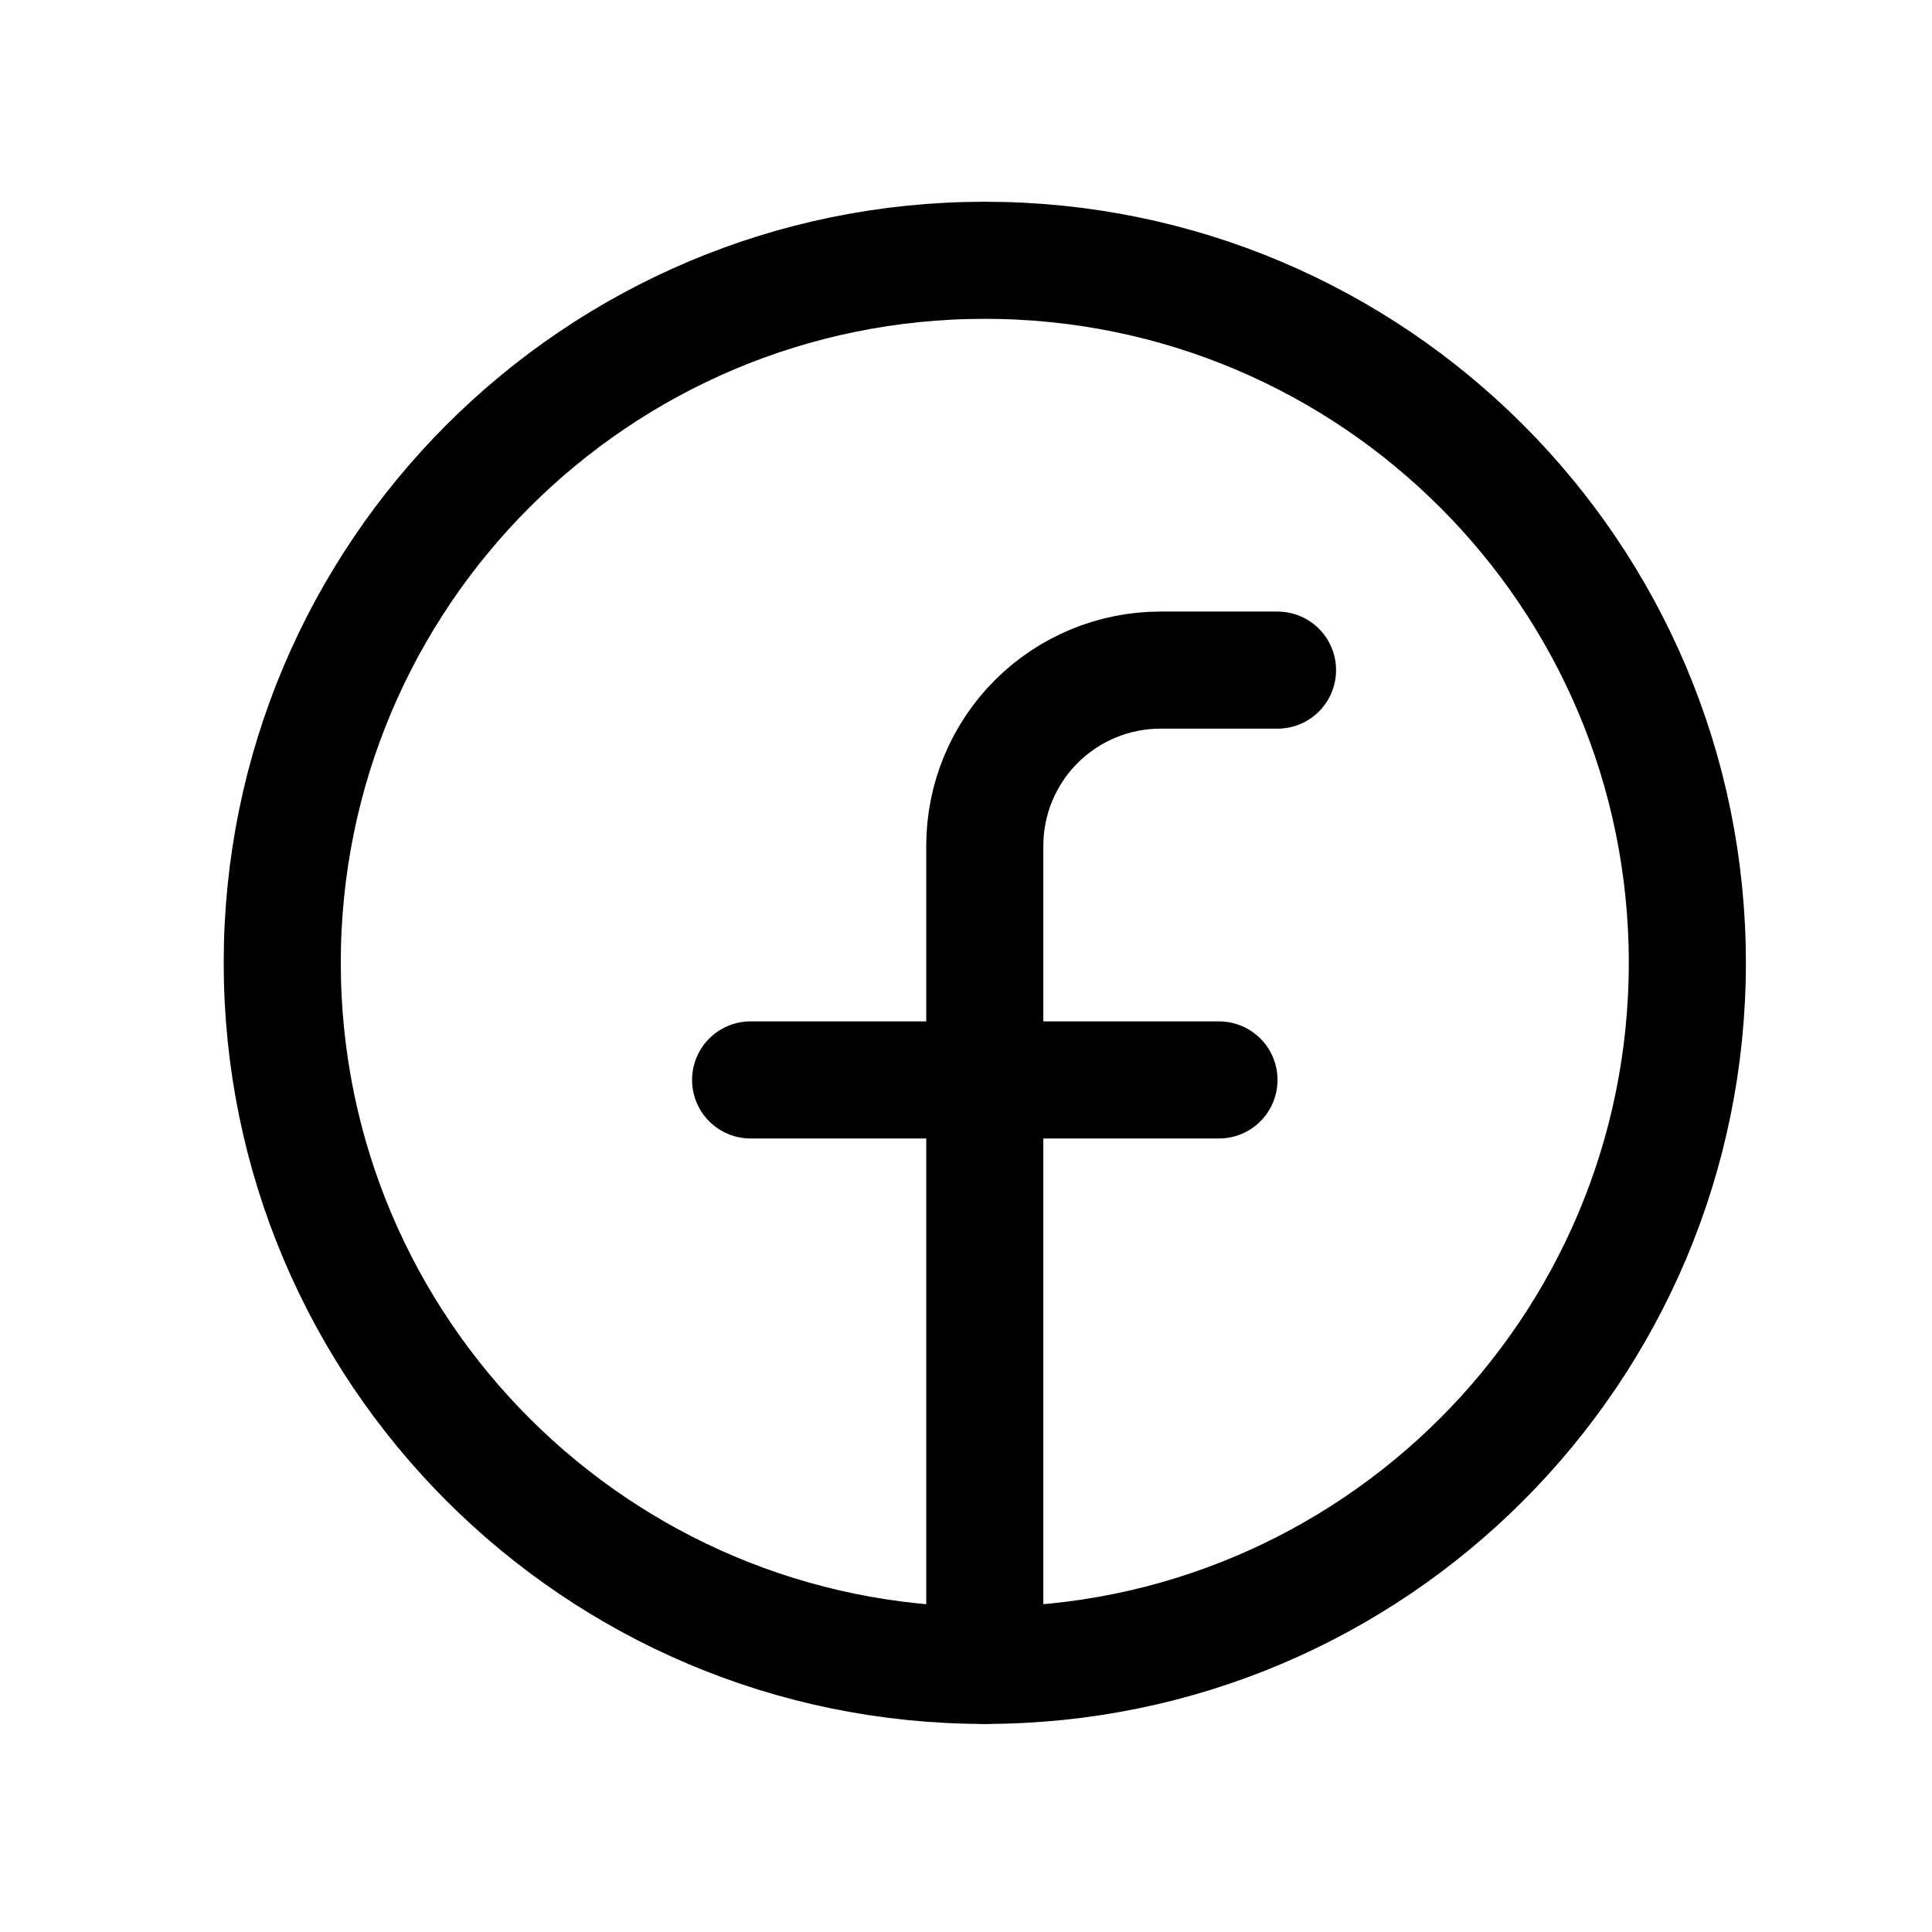 <svg width="33" height="33" viewBox="0 0 33 33" fill="none" xmlns="http://www.w3.org/2000/svg">
<g clip-path="url(#clip0_714_227)">
<path d="M16.821 28.446C23.449 28.446 28.821 23.073 28.821 16.446C28.821 9.818 23.449 4.446 16.821 4.446C10.194 4.446 4.821 9.818 4.821 16.446C4.821 23.073 10.194 28.446 16.821 28.446Z" stroke="black" stroke-width="2" stroke-linecap="round" stroke-linejoin="round"/>
<path d="M21.821 11.446H19.821C19.026 11.446 18.263 11.762 17.7 12.325C17.137 12.887 16.821 13.65 16.821 14.446V28.446" stroke="black" stroke-width="2" stroke-linecap="round" stroke-linejoin="round"/>
<path d="M12.821 18.446H20.821" stroke="black" stroke-width="2" stroke-linecap="round" stroke-linejoin="round"/>
</g>
<defs>
<clipPath id="clip0_714_227">
<rect width="32" height="32" fill="white" transform="translate(0.821 0.446)"/>
</clipPath>
</defs>
</svg>
